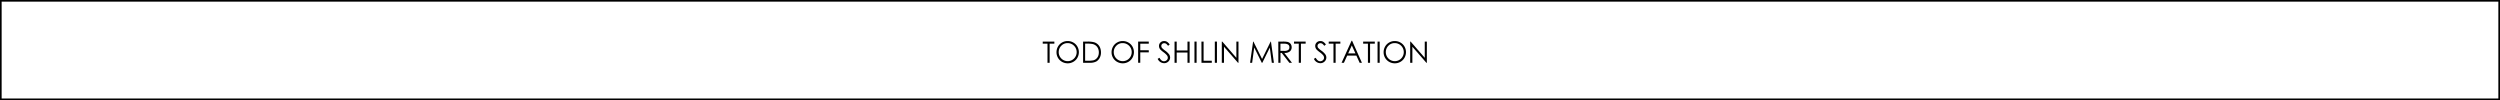 <svg xmlns="http://www.w3.org/2000/svg" viewBox="0 0 1522.86 61"><title>資產 4</title><g id="圖層_2" data-name="圖層 2"><g id="製作層"><path d="M635.17,26.59V25.33h7.09v1.26h-2.88V38.25h-1.31V26.59Z"/><path d="M643.56,31.84a6.87,6.87,0,0,1,.9-3.46,6.54,6.54,0,0,1,2.47-2.48,6.73,6.73,0,0,1,3.41-.9,6.93,6.93,0,0,1,3.44.89,6.5,6.5,0,0,1,2.5,2.47,6.92,6.92,0,0,1,0,6.84,6.54,6.54,0,0,1-2.48,2.47,6.78,6.78,0,0,1-3.42.9,6.88,6.88,0,0,1-3.43-.89,6.54,6.54,0,0,1-2.49-2.46A6.63,6.63,0,0,1,643.56,31.84Zm12.28-.05a5.48,5.48,0,0,0-5.49-5.53,5.17,5.17,0,0,0-3.88,1.61,5.44,5.44,0,0,0-1.56,3.92,5.46,5.46,0,1,0,10.93,0Z"/><path d="M659.76,38.25V25.33h2.68a14.66,14.66,0,0,1,4,.4A5.73,5.73,0,0,1,668.71,27a5.85,5.85,0,0,1,1.44,2.13,7.9,7.9,0,0,1,.5,2.94,6.69,6.69,0,0,1-.78,3.17,5.37,5.37,0,0,1-2.12,2.24,8,8,0,0,1-3.86.76ZM661,37h1.49a17.35,17.35,0,0,0,3.39-.23,4.11,4.11,0,0,0,1.85-.93,4.54,4.54,0,0,0,1.21-1.68,5.84,5.84,0,0,0,.41-2.27,5.77,5.77,0,0,0-.48-2.36,4.64,4.64,0,0,0-1.36-1.78,4.83,4.83,0,0,0-2.08-.95,19,19,0,0,0-3.52-.24H661Z"/><path d="M677.1,31.84a6.87,6.87,0,0,1,.9-3.46,6.54,6.54,0,0,1,2.47-2.48,6.73,6.73,0,0,1,3.41-.9,6.93,6.93,0,0,1,3.44.89,6.5,6.5,0,0,1,2.5,2.47,6.92,6.92,0,0,1,0,6.84,6.54,6.54,0,0,1-2.48,2.47,6.78,6.78,0,0,1-3.42.9,6.88,6.88,0,0,1-3.43-.89A6.54,6.54,0,0,1,678,35.23,6.63,6.63,0,0,1,677.1,31.84Zm12.28-.05a5.48,5.48,0,0,0-5.49-5.53A5.17,5.17,0,0,0,680,27.87a5.44,5.44,0,0,0-1.56,3.92,5.46,5.46,0,1,0,10.93,0Z"/><path d="M693.29,25.33h6.48v1.28h-5.18v4h5.18v1.28h-5.18v6.34h-1.3Z"/><path d="M705.19,35.84l1.1-.65q1.15,2.12,2.68,2.12a2.45,2.45,0,0,0,1.69-.63,2,2,0,0,0,.7-1.57,2.43,2.43,0,0,0-.59-1.49,10.93,10.93,0,0,0-2-1.79,15.82,15.82,0,0,1-1.85-1.55,3.42,3.42,0,0,1-.7-1.1A3.25,3.25,0,0,1,706,28a2.87,2.87,0,0,1,.89-2.13,3.07,3.07,0,0,1,2.24-.87,3.25,3.25,0,0,1,1.85.53,6.11,6.11,0,0,1,1.53,1.57l-1,.81a6.48,6.48,0,0,0-1-1.13,2,2,0,0,0-1.32-.45,1.79,1.79,0,0,0-1.28.47,1.56,1.56,0,0,0-.5,1.19,1.89,1.89,0,0,0,.44,1.25,13.14,13.14,0,0,0,2,1.68A10.72,10.72,0,0,1,712.06,33a3.42,3.42,0,0,1,.71,2.05,3.26,3.26,0,0,1-1.09,2.44,3.56,3.56,0,0,1-2.53,1A4.36,4.36,0,0,1,705.19,35.84Z"/><path d="M715.47,25.33h1.31v5.42h6.57V25.33h1.3V38.25h-1.3V32h-6.57v6.25h-1.31Z"/><path d="M727.6,25.33h1.3V38.25h-1.3Z"/><path d="M731.85,25.33h1.31V37h5v1.24h-6.28Z"/><path d="M740,25.33h1.3V38.25H740Z"/><path d="M744.25,38.25V25.33h.29l8.59,9.9v-9.9h1.28V38.25h-.29l-8.53-9.77v9.77Z"/><path d="M761.48,38.25l1.84-12.92h.2l5.26,10.6L774,25.33h.2L776,38.25h-1.28L773.5,29l-4.57,9.25h-.32L764,28.93l-1.26,9.32Z"/><path d="M778.67,25.33h2.57a15.08,15.08,0,0,1,3,.19,3.58,3.58,0,0,1,1.36.62,3,3,0,0,1,.89,1.12,3.49,3.49,0,0,1,.32,1.51,3.16,3.16,0,0,1-1.17,2.6,4.89,4.89,0,0,1-3.31.87l4.66,6h-1.6l-4.64-6H780v6h-1.3Zm1.3,1.26V31h2.23a4.33,4.33,0,0,0,2.44-.51,1.89,1.89,0,0,0,.78-1.68,1.87,1.87,0,0,0-.77-1.67,4.35,4.35,0,0,0-2.39-.52Z"/><path d="M788.24,26.59V25.33h7.09v1.26h-2.88V38.25h-1.31V26.59Z"/><path d="M800.36,35.84l1.1-.65q1.15,2.12,2.68,2.12a2.45,2.45,0,0,0,1.69-.63,2,2,0,0,0,.7-1.57,2.43,2.43,0,0,0-.59-1.49,10.93,10.93,0,0,0-2-1.79,15.82,15.82,0,0,1-1.85-1.55,3.42,3.42,0,0,1-.7-1.1,3.25,3.25,0,0,1-.23-1.18,2.87,2.87,0,0,1,.89-2.13,3.07,3.07,0,0,1,2.24-.87,3.25,3.25,0,0,1,1.85.53,6.11,6.11,0,0,1,1.53,1.57l-1,.81a6.48,6.48,0,0,0-1-1.13,2,2,0,0,0-1.32-.45,1.79,1.79,0,0,0-1.28.47,1.56,1.56,0,0,0-.5,1.19,1.89,1.89,0,0,0,.44,1.25,13.14,13.14,0,0,0,2,1.68A10.72,10.72,0,0,1,807.22,33a3.42,3.42,0,0,1,.71,2.05,3.26,3.26,0,0,1-1.09,2.44,3.56,3.56,0,0,1-2.53,1A4.36,4.36,0,0,1,800.36,35.84Z"/><path d="M809.38,26.59V25.33h7.09v1.26h-2.88V38.25h-1.31V26.59Z"/><path d="M823.61,24.81l6,13.45h-1.39l-2-4.41h-5.58l-2,4.41h-1.44l6.1-13.45Zm-.16,2.86-2.21,4.86h4.41Z"/><path d="M830.36,26.59V25.33h7.09v1.26h-2.88V38.25h-1.31V26.59Z"/><path d="M839.13,25.33h1.3V38.25h-1.3Z"/><path d="M842.82,31.84a6.87,6.87,0,0,1,.9-3.46,6.54,6.54,0,0,1,2.47-2.48,6.73,6.73,0,0,1,3.41-.9,6.93,6.93,0,0,1,3.44.89,6.5,6.5,0,0,1,2.5,2.47,6.92,6.92,0,0,1,0,6.84,6.54,6.54,0,0,1-2.48,2.47,6.78,6.78,0,0,1-3.42.9,6.88,6.88,0,0,1-3.43-.89,6.54,6.54,0,0,1-2.49-2.46A6.63,6.63,0,0,1,842.82,31.84Zm12.28-.05a5.48,5.48,0,0,0-5.49-5.53,5.17,5.17,0,0,0-3.88,1.61,5.44,5.44,0,0,0-1.56,3.92,5.46,5.46,0,1,0,10.93,0Z"/><path d="M859,38.25V25.33h.29l8.59,9.9v-9.9h1.28V38.25h-.29l-8.53-9.77v9.77Z"/><rect x="0.5" y="0.5" width="1521.86" height="60" style="fill:none;stroke:#000;stroke-miterlimit:10"/></g></g></svg>